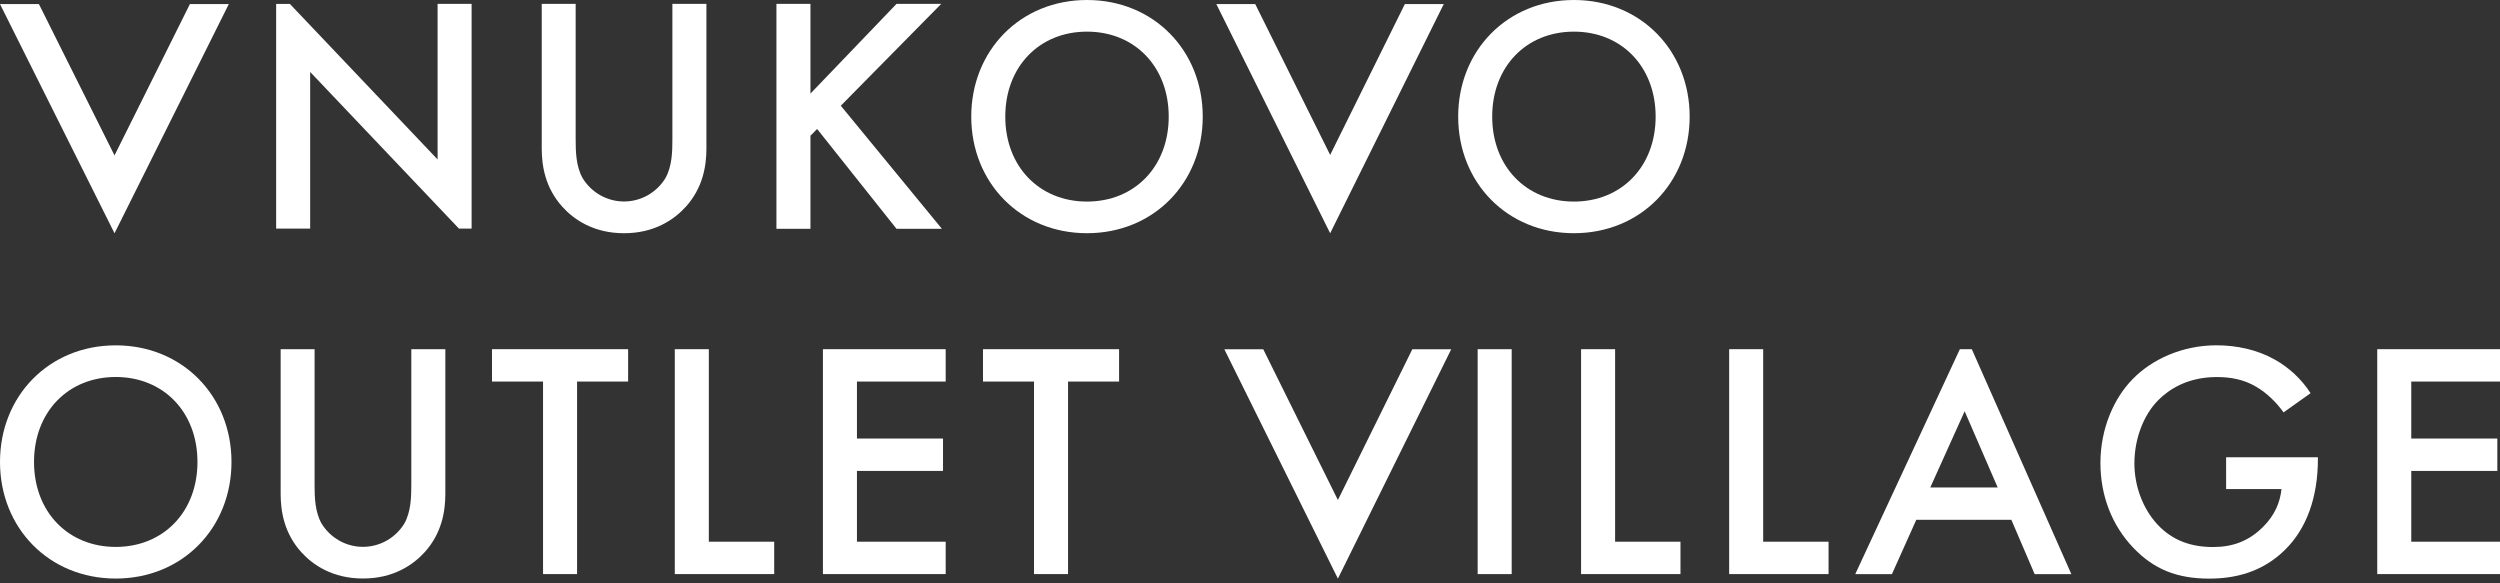 <?xml version="1.0" encoding="UTF-8"?> <svg xmlns="http://www.w3.org/2000/svg" width="343" height="80" viewBox="0 0 343 80" fill="none"><rect x="0" y="0" width="343" height="80" fill="#333333" stroke="none"/> <path d="M5.339 0.56L15.712 21.32L26.054 0.56H31.393L15.712 32.004L-0 0.56H5.339Z" fill="white"></path> <path d="M192.745 0.56L182.498 21.255L172.218 0.56H166.881L182.498 32.004L198.083 0.56H192.745Z" fill="white"></path> <path d="M60.038 0.535V21.877L39.776 0.544H37.888V31.362H42.554V9.871L62.967 31.362H64.704V0.535H60.038Z" fill="white"></path> <path d="M78.981 0.535V19.131C78.981 20.797 79.026 22.831 79.942 24.45C80.542 25.427 81.378 26.233 82.371 26.792C83.364 27.351 84.481 27.644 85.617 27.644C86.752 27.644 87.87 27.351 88.862 26.792C89.855 26.233 90.691 25.427 91.291 24.45C92.207 22.831 92.252 20.797 92.252 19.131V0.535H96.92V20.38C96.92 22.831 96.416 25.793 94.083 28.379C92.481 30.137 89.78 31.998 85.623 31.998C81.467 31.998 78.76 30.147 77.163 28.379C74.829 25.789 74.326 22.828 74.326 20.38V0.535H78.981Z" fill="white"></path> <path d="M111.194 12.84L123 0.535H129.133L115.358 14.505L129.225 31.39H123L112.11 17.697L111.194 18.622V31.39H106.526V0.535H111.194V12.84Z" fill="white"></path> <path d="M160.348 15.998C160.348 9.153 155.68 4.34 149.136 4.34C142.591 4.34 137.924 9.153 137.924 15.998C137.924 22.843 142.591 27.656 149.136 27.656C155.68 27.656 160.348 22.845 160.348 15.998ZM165.016 15.998C165.016 25.066 158.287 31.996 149.136 31.996C139.984 31.996 133.256 25.058 133.256 15.998C133.256 6.938 139.982 0 149.136 0C158.289 0 165.016 6.94 165.016 15.998Z" fill="white"></path> <path d="M227.154 15.998C227.154 9.153 222.486 4.34 215.942 4.34C209.398 4.34 204.73 9.153 204.73 15.998C204.73 22.843 209.398 27.656 215.942 27.656C222.486 27.656 227.154 22.845 227.154 15.998ZM231.822 15.998C231.822 25.066 225.095 31.996 215.942 31.996C206.788 31.996 200.062 25.058 200.062 15.998C200.062 6.938 206.788 0 215.942 0C225.095 0 231.822 6.94 231.822 15.998Z" fill="white"></path> <path d="M27.092 63.379C27.092 56.534 22.424 51.723 15.878 51.723C9.332 51.723 4.668 56.534 4.668 63.379C4.668 70.224 9.336 75.037 15.878 75.037C22.42 75.037 27.092 70.226 27.092 63.379ZM31.76 63.379C31.76 72.447 25.031 79.377 15.878 79.377C6.724 79.377 -0 72.439 -0 63.379C-0 54.319 6.726 47.381 15.878 47.381C25.029 47.381 31.76 54.321 31.76 63.379Z" fill="white"></path> <path d="M43.16 47.91V66.516C43.16 68.18 43.205 70.216 44.121 71.835C44.721 72.812 45.557 73.617 46.55 74.176C47.543 74.734 48.66 75.027 49.796 75.027C50.932 75.027 52.049 74.734 53.042 74.176C54.035 73.617 54.871 72.812 55.472 71.835C56.385 70.216 56.432 68.18 56.432 66.516V47.91H61.1V67.765C61.1 70.216 60.596 73.178 58.262 75.764C56.66 77.522 53.96 79.371 49.802 79.371C45.643 79.371 42.936 77.522 41.342 75.764C39.009 73.174 38.505 70.212 38.505 67.765V47.91H43.16Z" fill="white"></path> <path d="M79.174 52.35V78.764H74.506V52.35H67.503V47.909H86.177V52.35H79.174Z" fill="white"></path> <path d="M97.25 47.909V74.323H106.22V78.764H92.582V47.909H97.25Z" fill="white"></path> <path d="M129.748 52.35H117.573V60.168H129.381V64.61H117.573V74.323H129.748V78.764H112.905V47.909H129.748V52.35Z" fill="white"></path> <path d="M146.535 52.35V78.764H141.867V52.35H134.866V47.909H153.538V52.35H146.535Z" fill="white"></path> <path d="M193.769 47.92L183.559 68.601L173.319 47.92H167.98L183.559 79.385L199.108 47.92H193.769Z" fill="white"></path> <path d="M207.403 47.91H202.735V78.766H207.403V47.91Z" fill="white"></path> <path d="M221.592 47.909V74.323H230.561V78.764H216.924V47.909H221.592Z" fill="white"></path> <path d="M241.908 47.909V74.323H250.878V78.764H237.24V47.909H241.908Z" fill="white"></path> <path d="M264.836 66.876L269.551 56.422L274.081 66.876H264.836ZM270.534 47.914H268.891L254.541 78.768H259.574L262.914 71.321H275.958L279.154 78.768H284.188L270.534 47.914Z" fill="white"></path> <path d="M305.422 62.733H318.017V62.964C318.017 68.238 316.461 72.54 313.487 75.454C310.328 78.553 306.576 79.385 303.098 79.385C298.66 79.385 295.501 78.09 292.71 75.176C289.735 72.077 288.179 67.96 288.179 63.52C288.179 58.707 290.1 54.544 292.617 51.999C295.227 49.318 299.385 47.375 304.104 47.375C306.851 47.375 309.687 47.975 312.067 49.318C314.065 50.425 315.763 52.014 317.01 53.944L313.303 56.58C312.389 55.285 311.015 53.897 309.543 53.064C307.851 52.047 306.02 51.731 304.143 51.731C300.162 51.731 297.599 53.396 296.09 54.923C294.074 56.959 292.839 60.242 292.839 63.573C292.839 66.672 293.984 69.771 295.998 71.953C298.103 74.22 300.711 75.052 303.64 75.052C306.294 75.052 308.49 74.266 310.458 72.323C312.15 70.658 312.838 68.855 313.021 67.097H305.424L305.422 62.733Z" fill="white"></path> <path d="M343 52.35H330.826V60.168H342.634V64.61H330.826V74.323H343V78.764H326.158V47.909H343V52.35Z" fill="white"></path> </svg> 